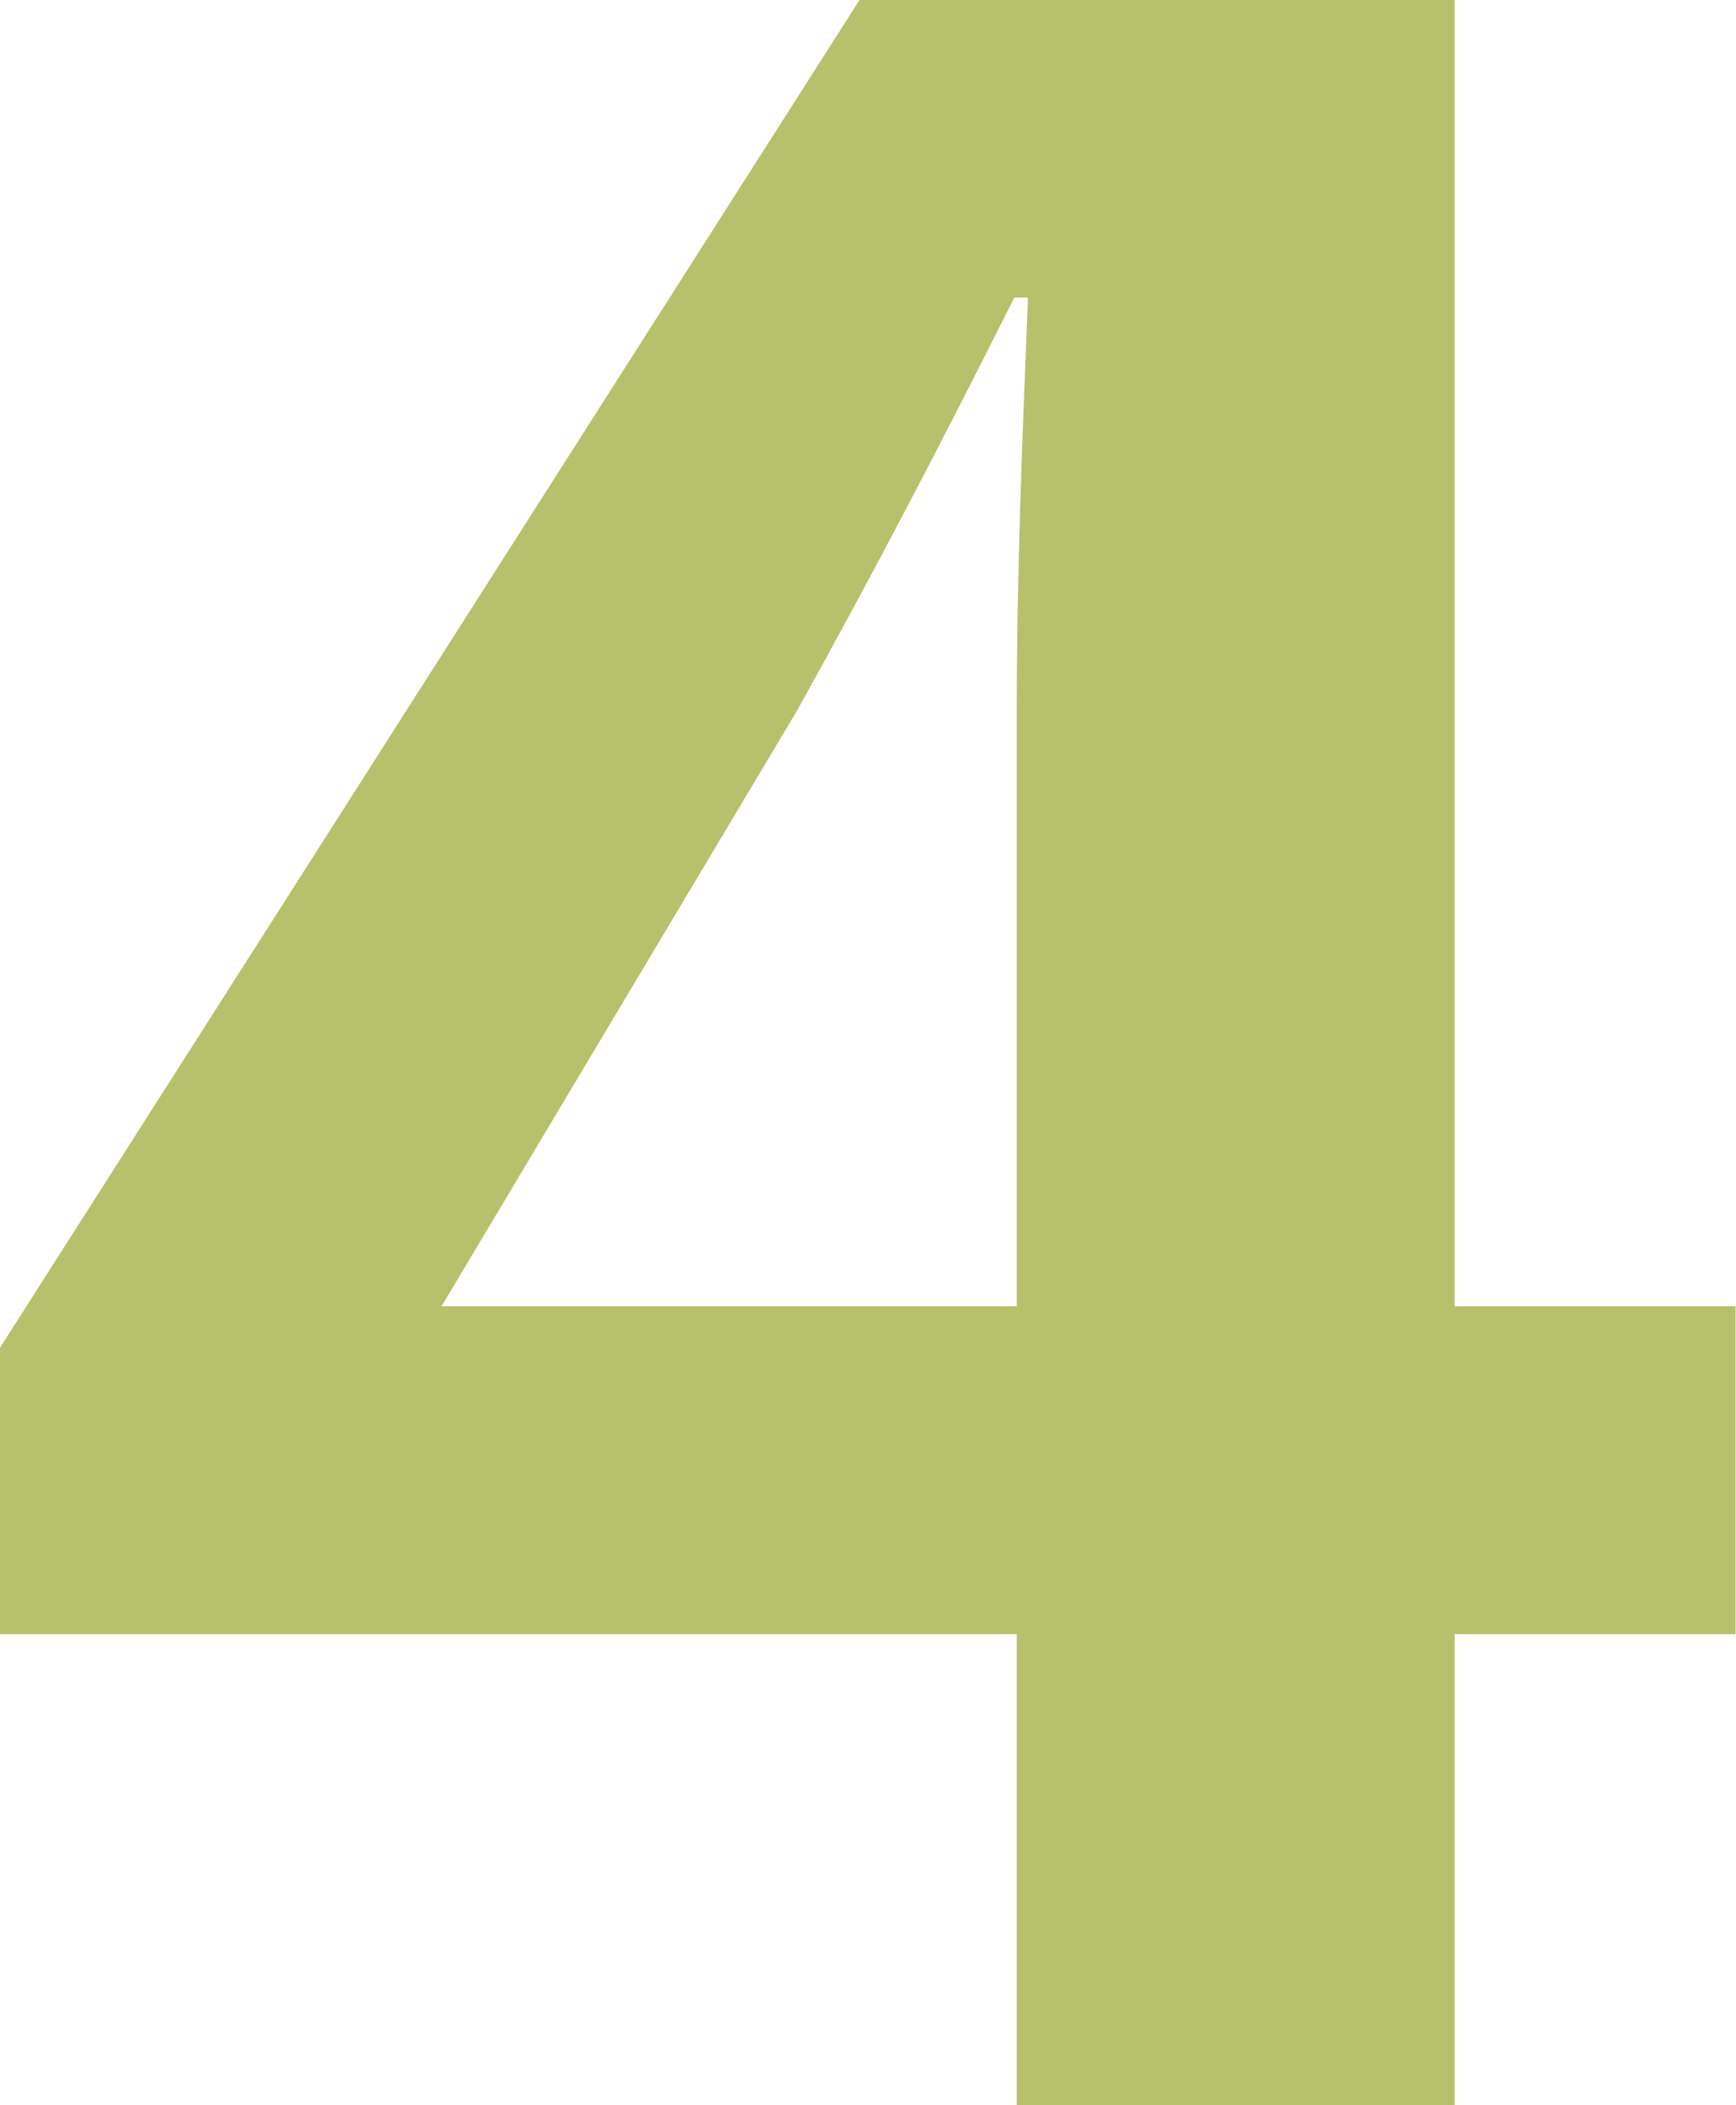 <?xml version="1.0" encoding="UTF-8"?>
<svg id="_レイヤー_1" data-name="レイヤー 1" xmlns="http://www.w3.org/2000/svg" width="41.83" height="50.72" viewBox="0 0 41.83 50.72">
  <defs>
    <style>
      .cls-1 {
        fill: #b7c16b;
      }
    </style>
  </defs>
  <path class="cls-1" d="M24.5,50.72v-11.35H0v-6.9L20.71,0h14.34v31.47h6.77v7.9h-6.77v11.35h-10.56ZM24.5,31.47v-14.41c0-3.25.13-6.44.27-9.89h-.33c-1.73,3.45-3.39,6.64-5.24,9.96l-8.56,14.34h13.88Z"/>
</svg>